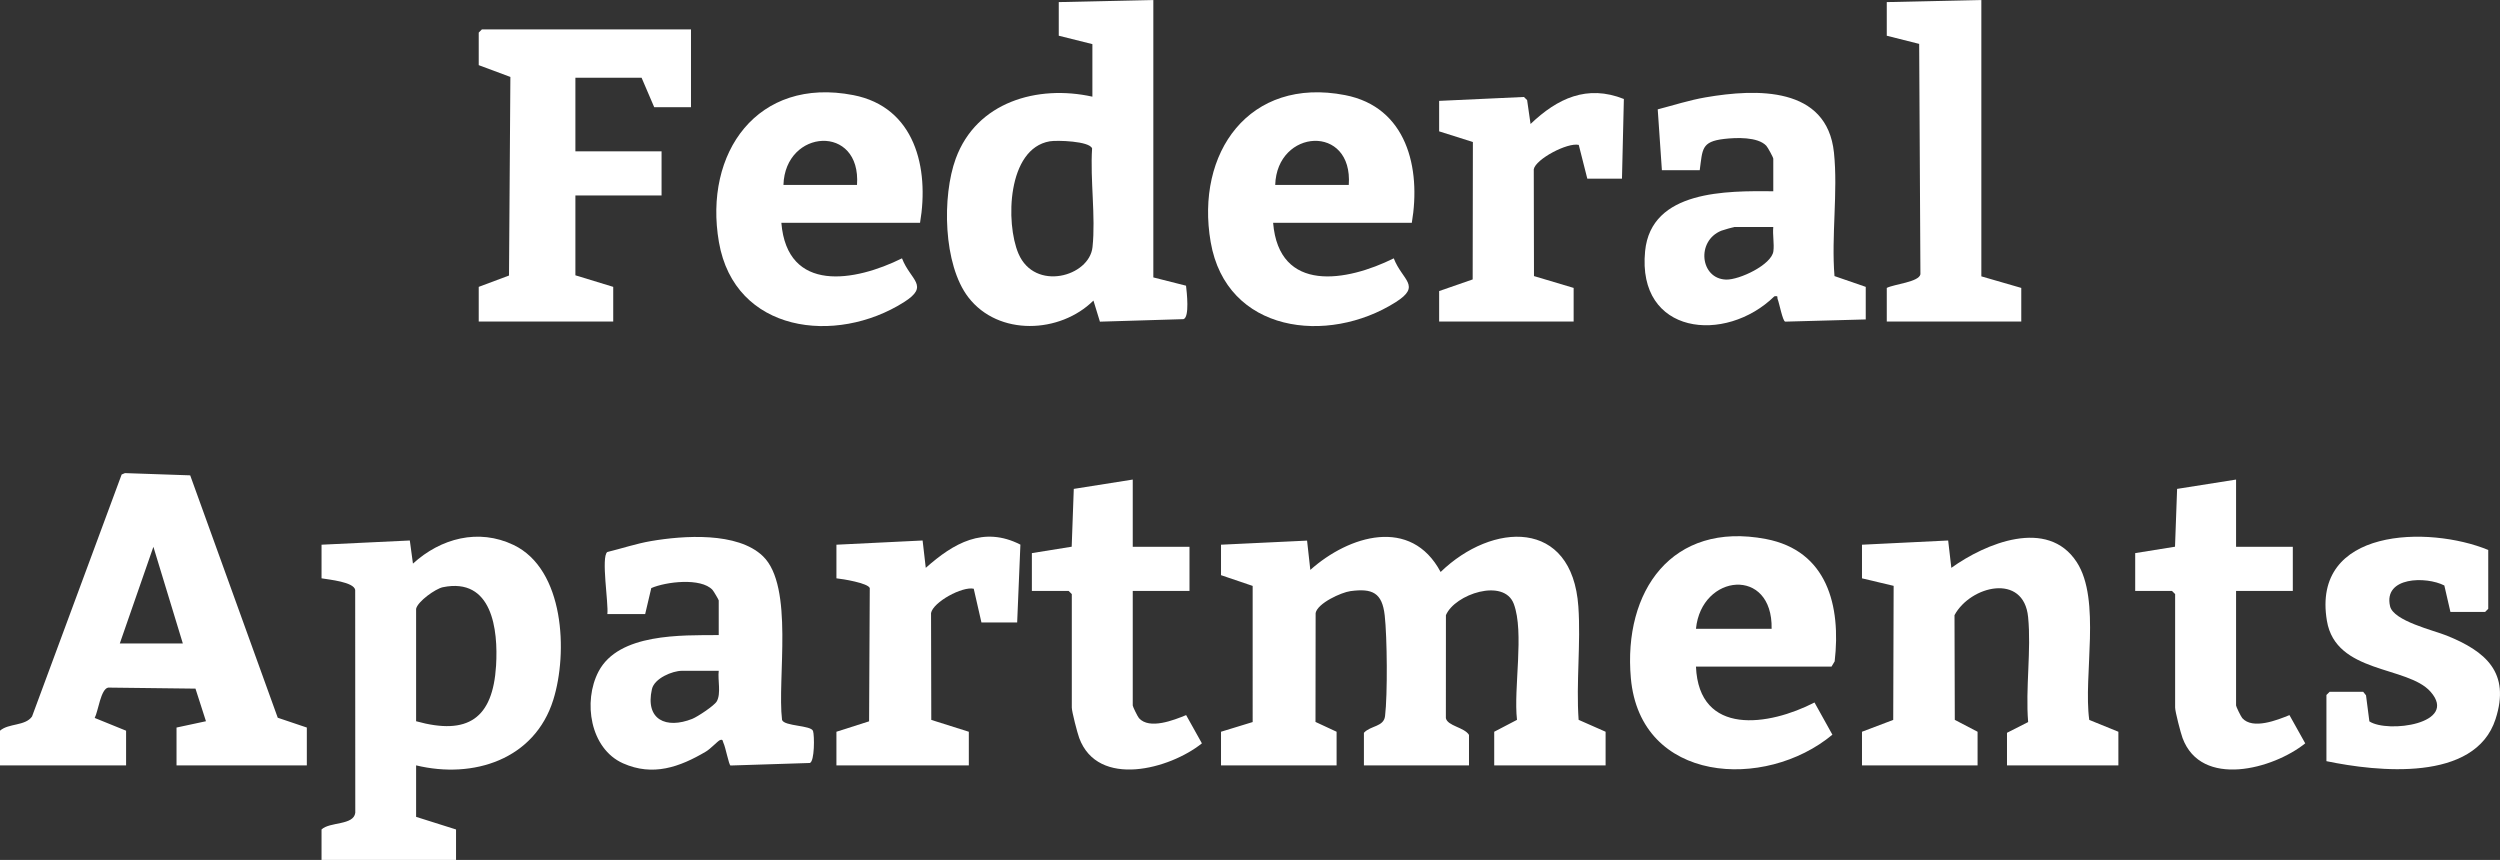 <?xml version="1.0" encoding="UTF-8"?><svg id="Layer_2" xmlns="http://www.w3.org/2000/svg" viewBox="0 0 544.612 187.334"><rect x="0" y="0" width="544.612" height="187.334" fill="#333333" stroke="none"/><defs><style>.cls-1{fill:#fff;}</style></defs><path class="cls-1" d="M251.247,0v60.432l7.123,1.804c.161,1.38.8,6.847-.548,7.288l-18.212.549-1.41-4.596c-7.251,7.189-20.681,7.809-27.24-.696-5.505-7.138-5.755-22.041-2.757-30.226,4.523-12.347,17.786-16.148,29.768-13.496v-11.445l-7.325-1.831V.458l20.602-.458ZM228.694,30.782c-9.292,1.58-9.671,17.81-6.829,24.466,3.544,8.298,15.45,5.036,16.134-1.425.706-6.668-.532-14.668-.092-21.484-.541-1.611-7.671-1.819-9.213-1.556Z"/><polygon class="cls-1" points="150.527 6.409 150.527 23.349 142.515 23.349 139.768 16.939 125.347 16.939 125.347 32.963 144.118 32.963 144.118 42.577 125.347 42.577 125.347 59.974 133.588 62.492 133.588 70.046 104.288 70.046 104.288 62.492 110.883 60.025 111.184 16.762 104.288 14.192 104.288 7.096 104.974 6.409 150.527 6.409"/><path class="cls-1" d="M406.446,69.588l-17.554.479c-.555-.131-1.274-3.997-1.632-4.883-.187-.463.251-.788-.724-.628-10.693,10.432-29.955,8.408-28.158-9.842,1.315-13.358,17.835-13.131,27.923-13.052v-7.096c0-.262-1.205-2.483-1.528-2.822-1.882-1.977-6.579-1.781-9.182-1.478-5.014.583-4.686,2.267-5.314,6.818h-8.241l-.908-13.26c3.468-.9,6.888-2.008,10.438-2.619,11.112-1.911,26.446-2.413,27.955,12.044.891,8.535-.597,18.233.116,26.895l6.807,2.349v7.096ZM386.302,49.444h-8.47c-.155,0-2.495.671-2.849.814-5.532,2.245-4.589,10.482,1.033,10.649,2.897.086,9.92-3.225,10.308-6.176.213-1.614-.196-3.613-.023-5.288Z"/><path class="cls-1" d="M200.429,48.529h-30.216c1.267,15.429,16.056,12.826,26.282,7.748,1.848,4.817,6.134,5.936.409,9.558-14.817,9.376-36.867,6.688-40.291-13.092-3.368-19.454,8.379-36.08,29.276-32.023,13.436,2.609,16.567,15.865,14.539,27.809ZM186.695,40.288c.947-13.35-15.662-12.257-16.024,0h16.024Z"/><path class="cls-1" d="M307.558,48.529h-30.216c1.267,15.429,16.056,12.826,26.282,7.748,1.848,4.817,6.134,5.936.409,9.558-14.817,9.376-36.867,6.688-40.291-13.092-3.368-19.454,8.379-36.08,29.276-32.023,13.436,2.609,16.567,15.865,14.539,27.809ZM293.823,40.288c.947-13.35-15.662-12.257-16.024,0h16.024Z"/><path class="cls-1" d="M431.626,0v60.203l8.698,2.518v7.325h-29.3v-7.325c1.607-.825,7.013-1.276,7.33-2.97l-.272-50.189-7.059-1.778V.458l20.602-.458Z"/><path class="cls-1" d="M313.51,21.975l18.477-.851.688.685.747,5.2c5.83-5.572,12.307-8.644,20.328-5.446l-.411,17.352h-7.554l-1.863-7.352c-2.47-.559-9.383,3.101-9.799,5.303l.047,23.278,8.639,2.577v7.325h-29.3v-6.638l7.305-2.537.046-29.932-7.351-2.325v-6.638Z"/><path class="cls-1" d="M349.771,159.407v7.325h-24.264v-7.325l4.963-2.591c-.786-6.92,1.625-19.034-.695-25.254-2.132-5.713-12.852-2.13-14.787,2.446l-.012,22.425c.326,1.727,4.025,1.992,5.038,3.661v6.638h-22.891v-7.096c1.451-1.592,4.319-1.272,4.604-3.636.563-4.674.464-17.212-.075-21.953-.558-4.909-2.662-5.92-7.466-5.274-1.988.267-7.176,2.636-7.582,4.778l-.029,23.718,4.596,2.138v7.325h-25.18v-7.325l6.896-2.111-.001-29.657-6.895-2.34v-6.638l18.748-.891.707,6.382c8.418-7.513,21.937-11.65,28.387.452,11.241-10.881,28.668-11.731,30.006,7.544.555,8.005-.514,16.598.055,24.667l5.878,2.592Z"/><path class="cls-1" d="M66.841,158.492v8.241h-28.385v-8.241l6.412-1.376-2.284-7.102-19.013-.226c-1.637.308-2.158,5.113-2.943,6.611l6.84,2.779v7.554H0v-7.554c1.881-1.654,5.494-.984,6.978-3.094l19.523-52.717.72-.303,14.213.487,19.073,52.804,6.334,2.136ZM39.83,140.179l-6.414-21.059-7.32,21.059h13.735Z"/><path class="cls-1" d="M90.647,166.732v11.216l8.698,2.747v6.638h-29.3v-6.638c1.809-1.714,7.01-.858,7.351-3.637l-.02-48.559c-.323-1.72-5.665-2.228-7.33-2.513v-7.325l19.23-.918.683,5.036c6.051-5.524,14.282-7.72,21.921-4.062,11.077,5.305,11.862,23.446,8.655,33.722-4.07,13.041-17.443,17.306-29.887,14.292ZM90.647,132.625v24.493c11.283,3.14,16.717-.593,17.419-12.11.481-7.897-.847-19.283-11.593-17.087-1.599.327-5.479,3.1-5.826,4.704Z"/><path class="cls-1" d="M461.478,159.407v7.325h-24.264v-7.096l4.607-2.34c-.603-7.333.702-15.657-.006-22.863-.953-9.703-12.574-6.838-16.036-.425l.063,22.808,4.963,2.591v7.325h-25.18v-7.325l6.805-2.58.089-29.203-6.894-1.637v-7.325l18.772-.918.69,5.959c7.42-5.331,20.988-11.001,27.325-1.239,5.346,8.235,1.395,24.686,2.72,34.364l6.347,2.58Z"/><path class="cls-1" d="M132.309,133.77c.297-2.238-1.414-12.479-.012-13.517,3.155-.768,6.316-1.835,9.52-2.383,7.029-1.203,18.842-2.054,24.386,3.294,6.812,6.572,3.076,26.774,4.163,35.667.48,1.407,6.315,1.131,6.748,2.408.323.952.357,6.63-.691,6.972l-17.282.55c-.365-.099-1.08-4.025-1.554-4.945-.161-.312-.047-.89-.78-.573-.449.194-2.029,1.891-3.019,2.477-5.74,3.399-11.561,5.457-18.057,2.567-7.188-3.199-8.769-13.478-5.337-20.009,4.395-8.362,18.052-7.886,26.178-7.929v-7.554c0-.134-1.13-2.053-1.362-2.301-2.519-2.688-10.118-1.78-13.331-.383l-1.331,5.66h-8.241ZM156.573,146.131h-8.012c-2.079,0-6.009,1.633-6.541,3.988-1.512,6.694,3.098,8.732,8.775,6.487,1.135-.449,4.807-2.872,5.345-3.811.988-1.723.18-4.664.432-6.664Z"/><path class="cls-1" d="M369.457,145.215c.643,15.256,15.911,12.932,25.822,7.816l3.899,7.017c-14.654,12.201-41.864,10.619-43.906-12.322-1.688-18.968,8.957-34.196,29.397-30.312,13.438,2.553,16.389,14.613,15.004,26.657l-.687,1.144h-29.529ZM385.939,136.974c.266-13.589-15.303-12.01-16.481,0h16.481Z"/><path class="cls-1" d="M533.813,133.312l-1.328-5.768c-3.977-2.038-13.301-1.92-11.826,4.512.738,3.219,9.5,5.256,12.351,6.408,8.463,3.417,13.919,8.023,10.633,18.185-4.466,13.812-25.805,11.461-36.842,9.169v-14.421l.687-.687h7.325l.611.762.733,5.677c3.953,2.614,19.496.541,13.326-6.458-5.002-5.675-20.622-3.891-22.573-15.427-3.434-20.312,22.172-20.808,35.143-15.457v12.819l-.687.687h-7.554Z"/><path class="cls-1" d="M246.763,104.469v14.65h12.361v9.614h-12.361v24.951c0,.249,1.061,2.429,1.359,2.762,2.273,2.538,7.609.428,10.27-.667l3.436,6.155c-6.984,5.611-22.642,9.847-26.728-1.163-.392-1.057-1.613-5.75-1.613-6.628v-24.722l-.687-.687h-8.012v-8.241l8.674-1.396.455-12.595,12.846-2.033Z"/><path class="cls-1" d="M487.116,104.469v14.65h12.361v9.614h-12.361v24.951c0,.249,1.061,2.429,1.359,2.762,2.273,2.538,7.609.428,10.27-.667l3.436,6.155c-6.984,5.611-22.642,9.847-26.728-1.163-.392-1.057-1.613-5.75-1.613-6.628v-24.722l-.687-.687h-8.012v-8.241l8.674-1.396.455-12.595,12.846-2.033Z"/><path class="cls-1" d="M221.583,135.601h-7.783l-1.677-7.349c-2.514-.553-8.844,2.908-9.3,5.299l.053,23.276,8.178,2.581v7.325h-28.842v-7.325l7.115-2.271.148-29.027c-.365-1.085-5.908-1.995-7.262-2.123v-7.325l18.773-.918.689,5.959c6.049-5.374,12.583-9.162,20.616-5.061l-.706,16.96Z"/></svg>
